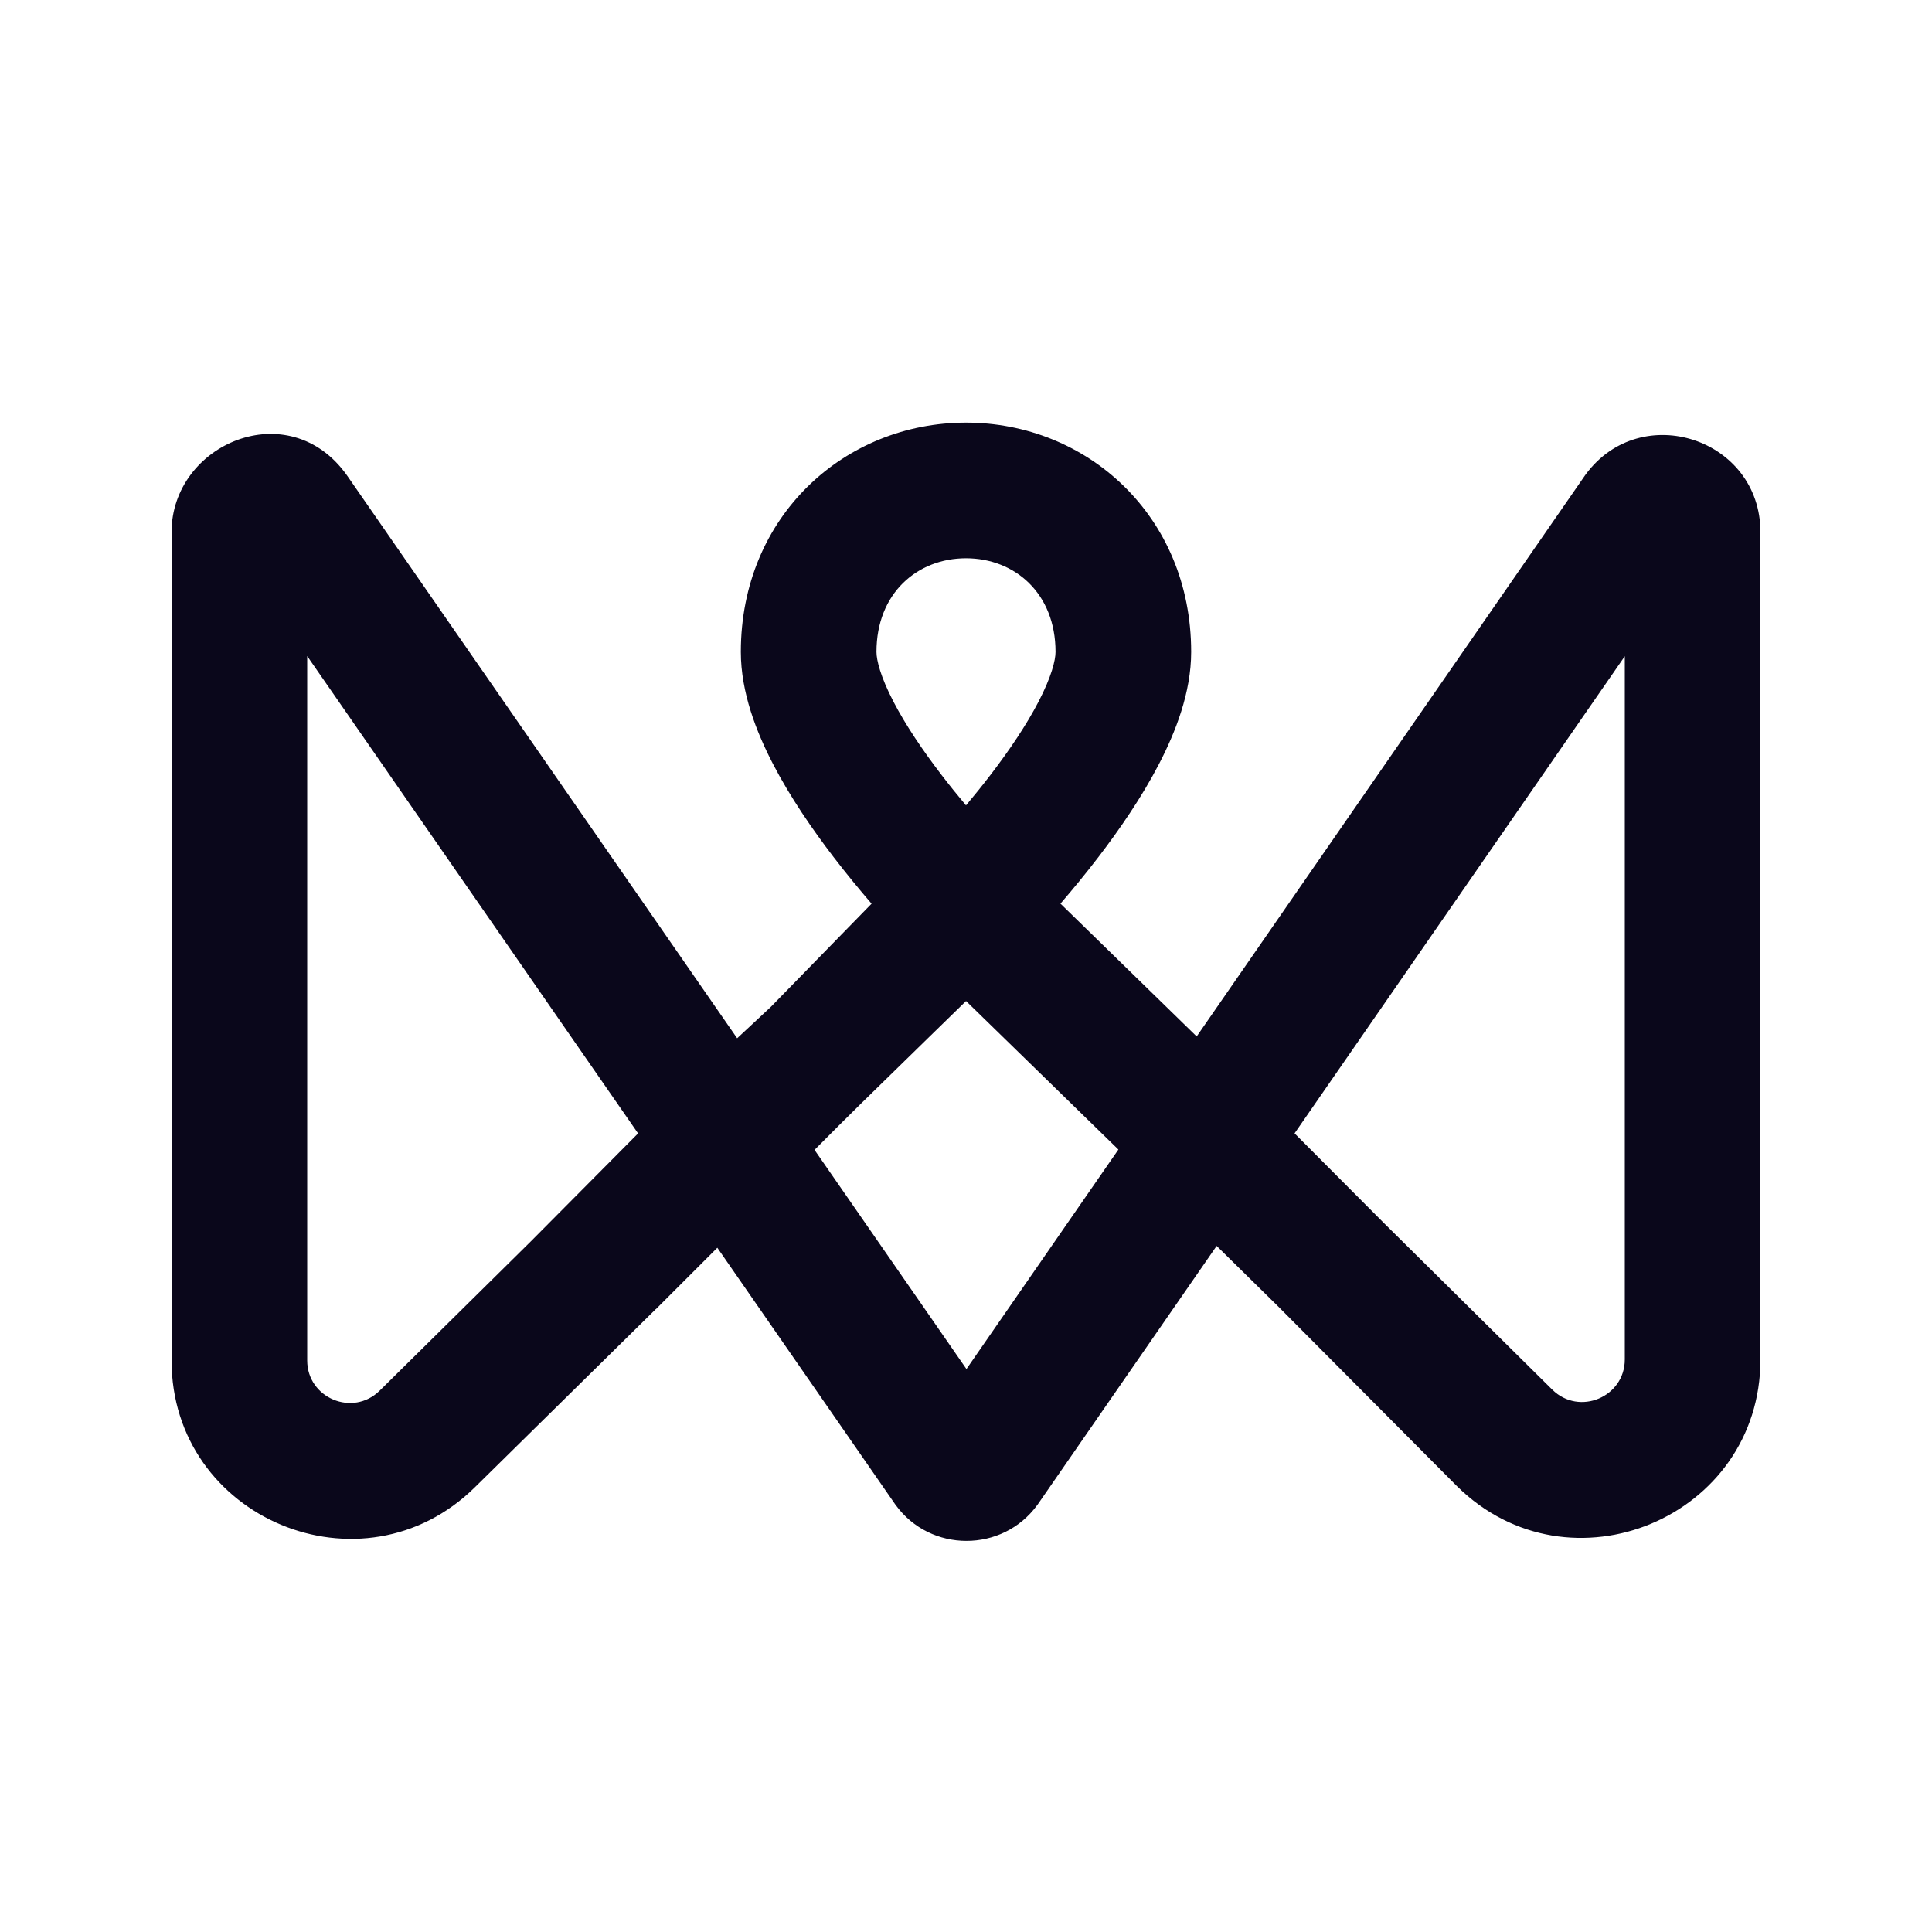 <svg width="256" height="256" viewBox="0 0 256 256" fill="none" xmlns="http://www.w3.org/2000/svg">
<rect width="256" height="256" fill="white"/>
<path fill-rule="evenodd" clip-rule="evenodd" d="M116.137 86.383C116.137 78.586 121.569 73.972 128 73.972C134.431 73.972 139.863 78.586 139.863 86.383C139.863 87.468 139.335 89.652 137.616 92.965C135.991 96.095 133.722 99.444 131.289 102.622C130.177 104.075 129.061 105.453 128 106.716C126.939 105.453 125.823 104.075 124.711 102.622C122.278 99.444 120.009 96.095 118.384 92.965C116.665 89.652 116.137 87.468 116.137 86.383ZM110.44 113.546C112.187 115.829 113.925 117.932 115.489 119.743L102.138 133.417L97.677 137.574L46.011 63.039L45.985 63.002C38.279 52.123 22.733 58.823 22.733 70.506V180.266C22.733 201.223 48.023 211.766 62.934 197.063L86.905 173.458L86.921 173.462L88.204 172.178L95.05 165.333L118.619 199.334L118.679 199.416C123.294 205.762 132.834 205.762 137.45 199.416L137.512 199.331L161.211 165.091L169.414 173.16L193.066 196.935L193.072 196.94C207.983 211.636 233.267 201.092 233.267 180.138V70.506C233.267 58.123 217.461 52.925 210.122 62.854L210.039 62.967L158.566 137.333L152.343 131.265L152.342 131.264L140.517 119.737C142.078 117.927 143.815 115.826 145.56 113.546C148.34 109.915 151.283 105.647 153.567 101.245C155.757 97.026 157.835 91.764 157.835 86.383C157.835 68.314 144.007 56 128 56C111.993 56 98.165 68.314 98.165 86.383C98.165 91.764 100.243 97.026 102.433 101.245C104.718 105.647 107.66 109.915 110.44 113.546ZM171.535 150.175L183.359 162.044L205.673 184.126L205.686 184.138C209.261 187.663 215.294 185.112 215.294 180.138V86.953L171.535 150.175ZM148.192 152.321L139.797 144.134L139.796 144.132L128.006 132.64C128.006 132.64 119.55 140.881 114.145 146.174L114.124 146.194C112.249 148.03 109.978 150.303 107.931 152.368L128.06 181.407L148.192 152.321ZM84.548 150.182L40.706 86.933V180.266C40.706 185.241 46.739 187.792 50.315 184.266L70.316 164.51L84.548 150.182Z" fill="#0A071B"/>
</svg>
